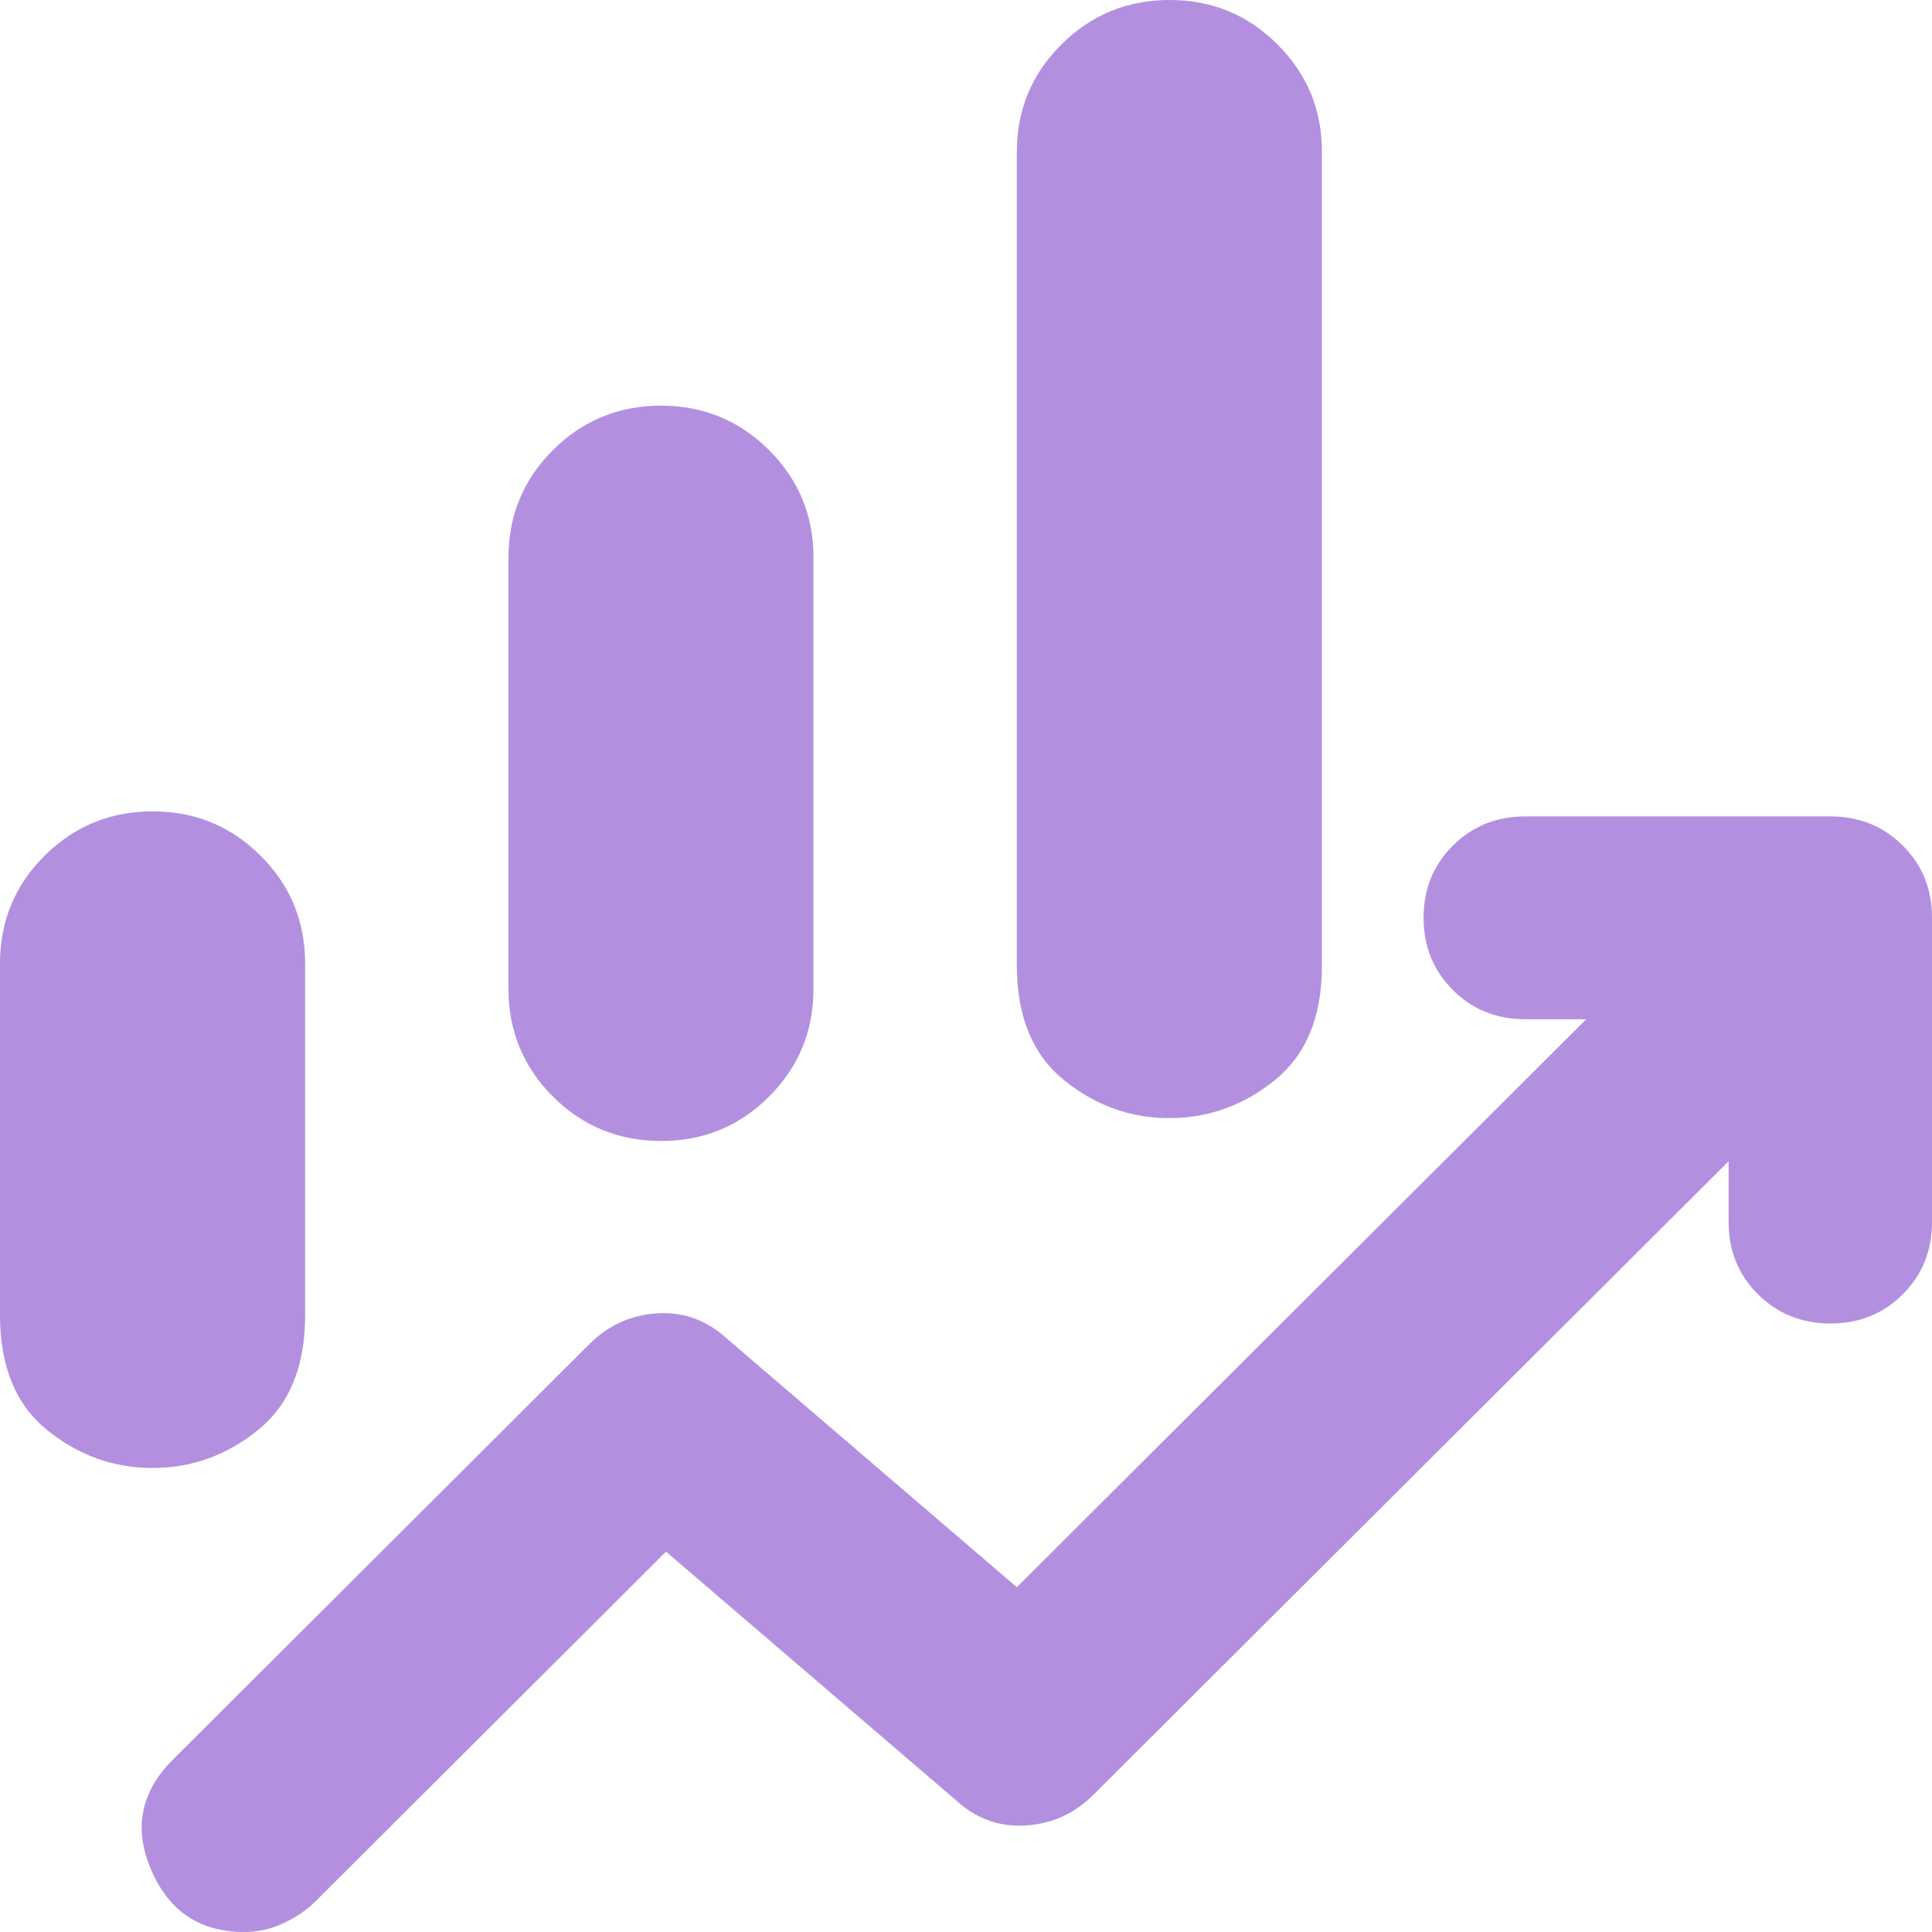 <svg width="23" height="23" viewBox="0 0 23 23" fill="none" xmlns="http://www.w3.org/2000/svg">
<path d="M6.053 11.772V6.64C6.053 6.137 6.229 5.71 6.583 5.358C6.936 5.006 7.365 4.83 7.868 4.829C8.372 4.829 8.801 5.005 9.155 5.358C9.509 5.712 9.686 6.139 9.684 6.64V11.772C9.684 12.275 9.508 12.703 9.155 13.055C8.803 13.408 8.374 13.584 7.868 13.583C7.363 13.582 6.935 13.406 6.583 13.055C6.231 12.704 6.054 12.276 6.053 11.772ZM12.105 11.5V1.811C12.105 1.308 12.282 0.881 12.636 0.529C12.989 0.177 13.418 0.001 13.921 2.74397e-06C14.425 -0.001 14.854 0.175 15.208 0.529C15.562 0.882 15.739 1.31 15.737 1.811V11.5C15.737 12.104 15.55 12.556 15.178 12.858C14.805 13.16 14.386 13.311 13.921 13.311C13.456 13.311 13.038 13.16 12.666 12.858C12.294 12.556 12.107 12.104 12.105 11.5ZM0 15.665V11.47C0 10.967 0.177 10.539 0.53 10.188C0.884 9.836 1.312 9.66 1.816 9.659C2.319 9.658 2.748 9.834 3.103 10.188C3.457 10.541 3.633 10.968 3.632 11.47V15.665C3.632 16.269 3.445 16.722 3.072 17.024C2.699 17.325 2.281 17.476 1.816 17.476C1.351 17.476 0.933 17.325 0.56 17.024C0.188 16.722 0.002 16.269 0 15.665ZM2.905 23C2.381 23 2.012 22.754 1.8 22.261C1.588 21.768 1.674 21.331 2.058 20.948L7.021 15.997C7.243 15.776 7.511 15.655 7.824 15.635C8.137 15.615 8.414 15.716 8.655 15.937L12.105 18.895L18.884 12.134H18.158C17.815 12.134 17.528 12.018 17.296 11.786C17.064 11.554 16.948 11.268 16.947 10.927C16.947 10.585 17.063 10.299 17.296 10.067C17.529 9.835 17.817 9.719 18.158 9.719H21.79C22.133 9.719 22.42 9.835 22.653 10.067C22.885 10.299 23.001 10.585 23 10.927V14.549C23 14.891 22.884 15.178 22.651 15.409C22.419 15.641 22.132 15.757 21.79 15.756C21.447 15.755 21.16 15.639 20.928 15.408C20.695 15.177 20.579 14.891 20.579 14.549V13.824L13.013 21.37C12.791 21.591 12.524 21.712 12.211 21.732C11.898 21.752 11.62 21.652 11.379 21.43L7.929 18.472L3.753 22.638C3.652 22.738 3.526 22.824 3.375 22.895C3.224 22.966 3.067 23.001 2.905 23Z" fill="#B390DF"/>
</svg>
